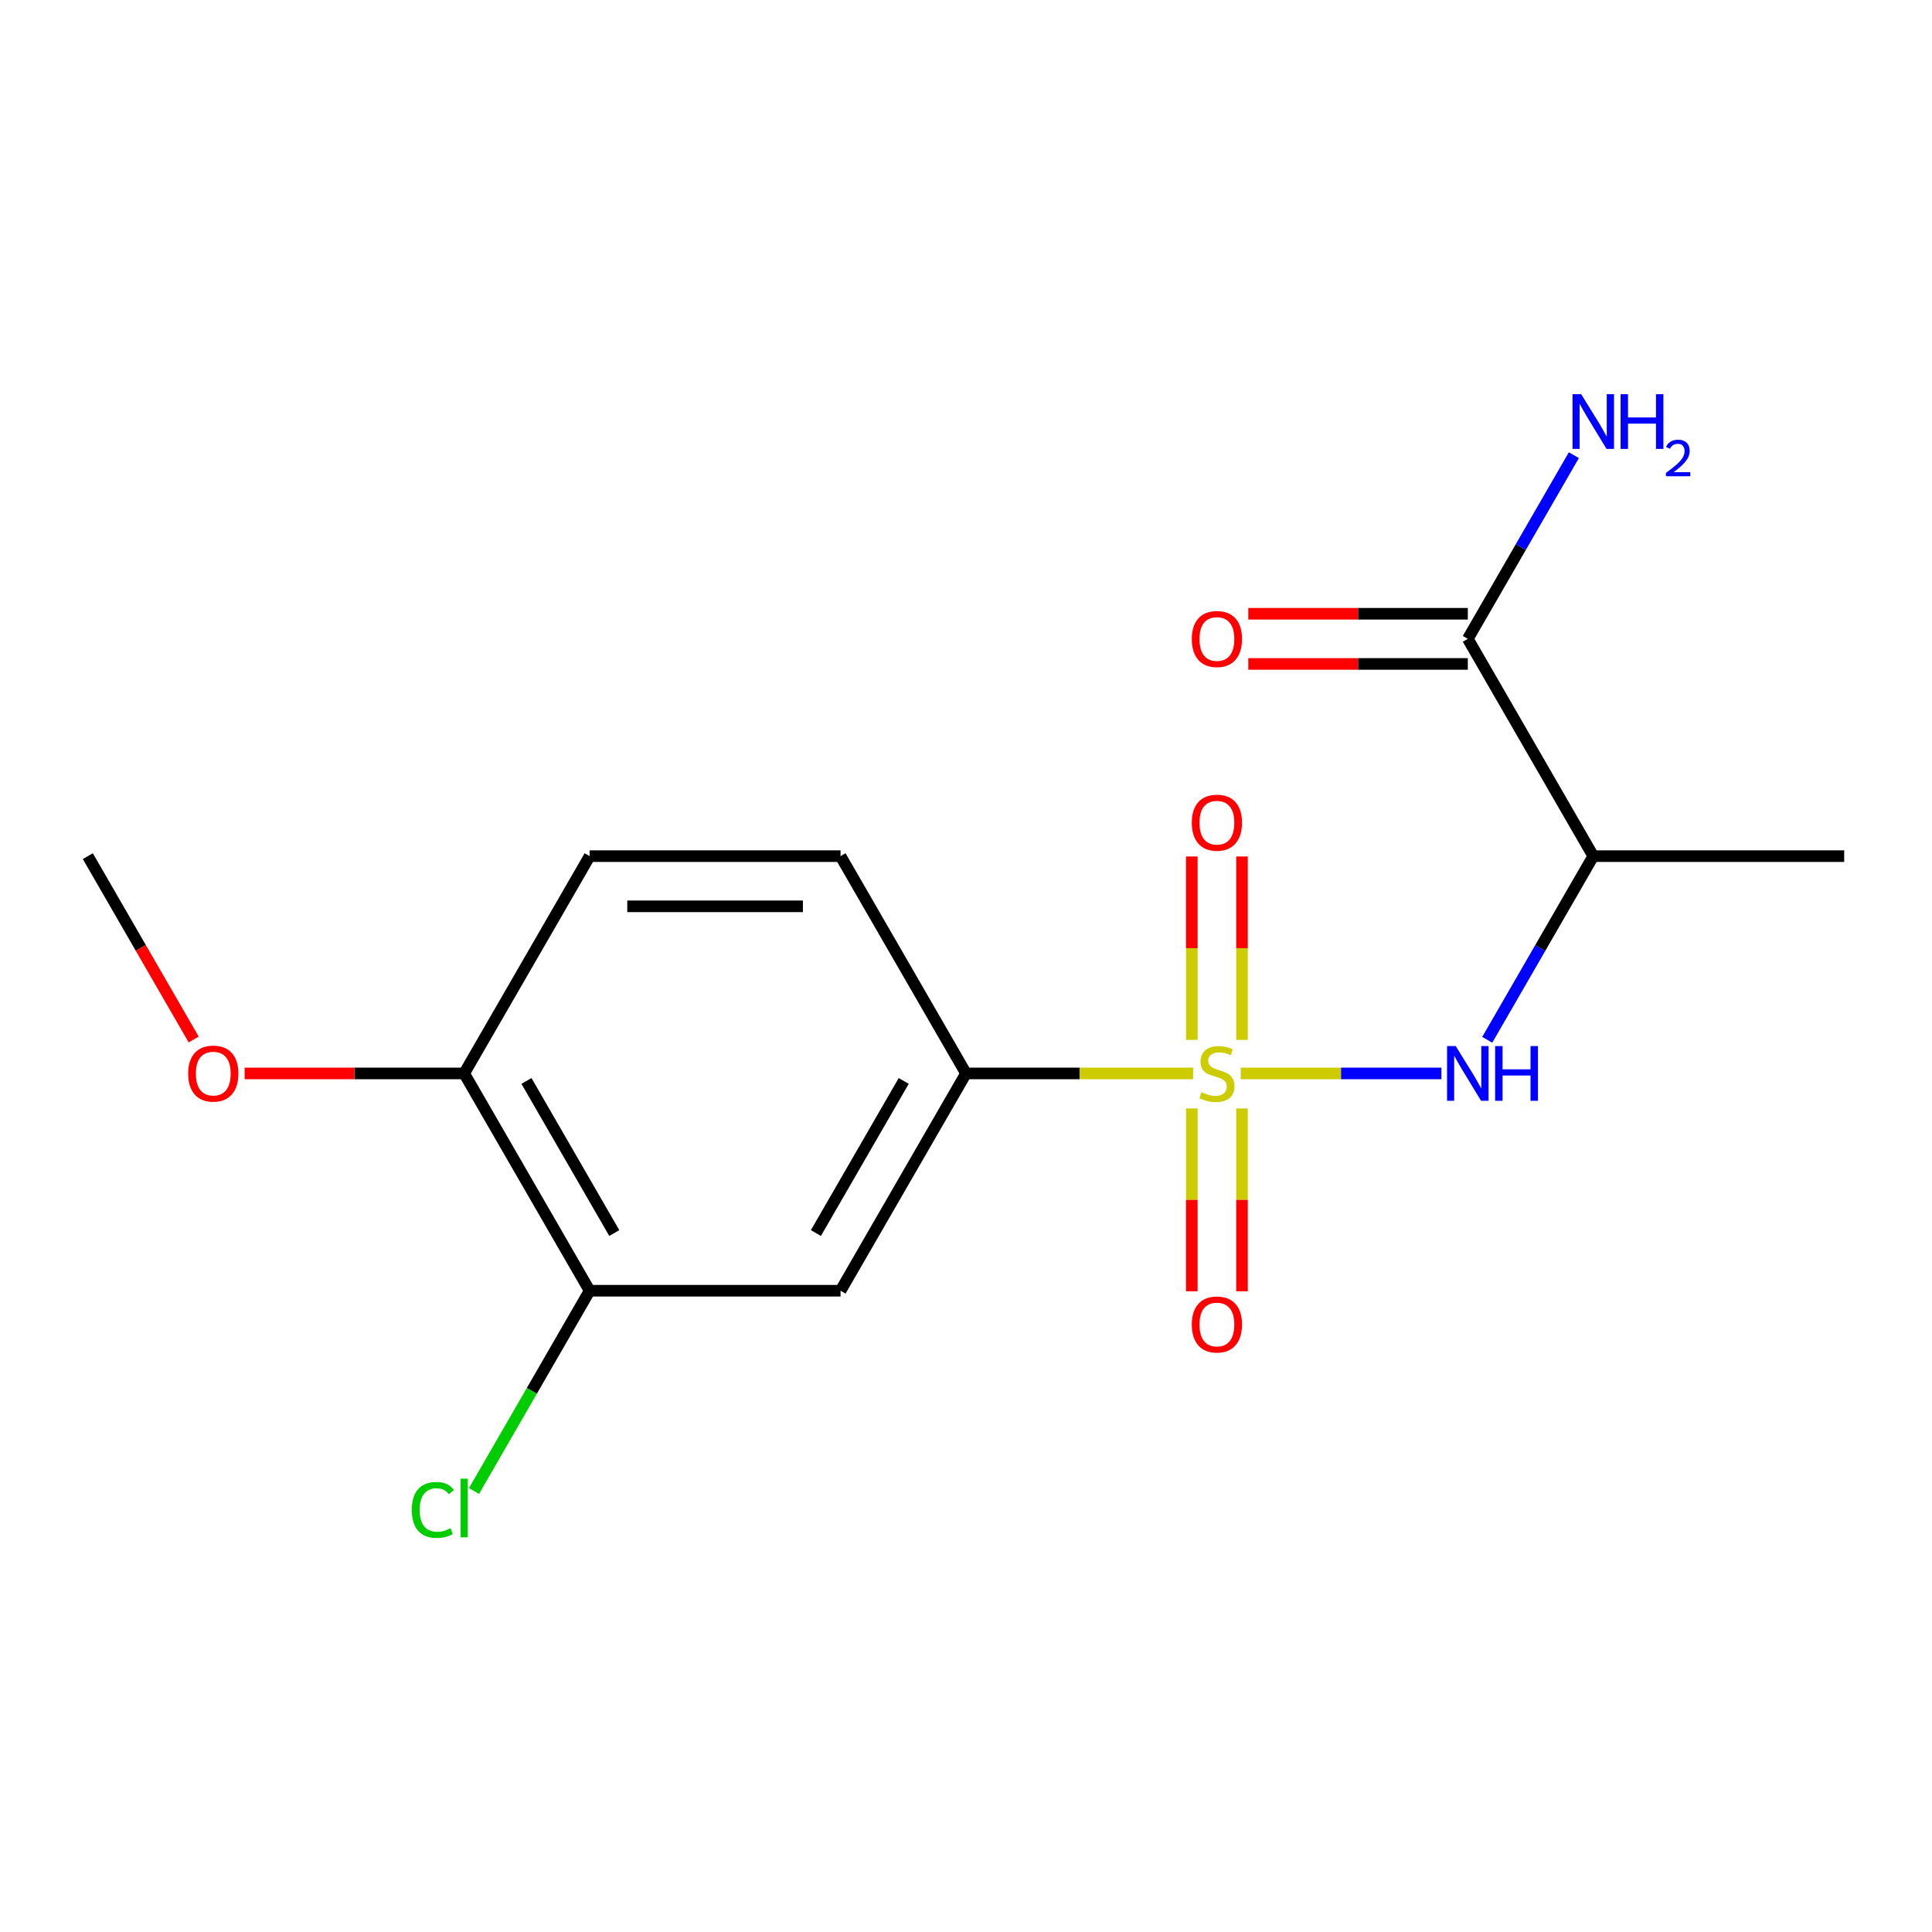 <?xml version='1.0' encoding='iso-8859-1'?>
<svg version='1.1' baseProfile='full'
              xmlns='http://www.w3.org/2000/svg'
                      xmlns:rdkit='http://www.rdkit.org/xml'
                      xmlns:xlink='http://www.w3.org/1999/xlink'
                  xml:space='preserve'
width='1000px' height='1000px' viewBox='0 0 1000 1000'>
<!-- END OF HEADER -->
<rect style='opacity:1.0;fill:#FFFFFF;stroke:none' width='1000' height='1000' x='0' y='0'> </rect>
<path class='bond-0' d='M 642.197,555.608 L 694.129,555.608' style='fill:none;fill-rule:evenodd;stroke:#CCCC00;stroke-width:6px;stroke-linecap:butt;stroke-linejoin:miter;stroke-opacity:1' />
<path class='bond-0' d='M 694.129,555.608 L 746.062,555.608' style='fill:none;fill-rule:evenodd;stroke:#0000FF;stroke-width:6px;stroke-linecap:butt;stroke-linejoin:miter;stroke-opacity:1' />
<path class='bond-1' d='M 617.543,555.608 L 558.772,555.608' style='fill:none;fill-rule:evenodd;stroke:#CCCC00;stroke-width:6px;stroke-linecap:butt;stroke-linejoin:miter;stroke-opacity:1' />
<path class='bond-1' d='M 558.772,555.608 L 500,555.608' style='fill:none;fill-rule:evenodd;stroke:#000000;stroke-width:6px;stroke-linecap:butt;stroke-linejoin:miter;stroke-opacity:1' />
<path class='bond-6' d='M 616.883,573.735 L 616.883,621.05' style='fill:none;fill-rule:evenodd;stroke:#CCCC00;stroke-width:6px;stroke-linecap:butt;stroke-linejoin:miter;stroke-opacity:1' />
<path class='bond-6' d='M 616.883,621.05 L 616.883,668.365' style='fill:none;fill-rule:evenodd;stroke:#FF0000;stroke-width:6px;stroke-linecap:butt;stroke-linejoin:miter;stroke-opacity:1' />
<path class='bond-6' d='M 642.857,573.735 L 642.857,621.05' style='fill:none;fill-rule:evenodd;stroke:#CCCC00;stroke-width:6px;stroke-linecap:butt;stroke-linejoin:miter;stroke-opacity:1' />
<path class='bond-6' d='M 642.857,621.05 L 642.857,668.365' style='fill:none;fill-rule:evenodd;stroke:#FF0000;stroke-width:6px;stroke-linecap:butt;stroke-linejoin:miter;stroke-opacity:1' />
<path class='bond-7' d='M 642.857,538.241 L 642.857,490.776' style='fill:none;fill-rule:evenodd;stroke:#CCCC00;stroke-width:6px;stroke-linecap:butt;stroke-linejoin:miter;stroke-opacity:1' />
<path class='bond-7' d='M 642.857,490.776 L 642.857,443.311' style='fill:none;fill-rule:evenodd;stroke:#FF0000;stroke-width:6px;stroke-linecap:butt;stroke-linejoin:miter;stroke-opacity:1' />
<path class='bond-7' d='M 616.883,538.241 L 616.883,490.776' style='fill:none;fill-rule:evenodd;stroke:#CCCC00;stroke-width:6px;stroke-linecap:butt;stroke-linejoin:miter;stroke-opacity:1' />
<path class='bond-7' d='M 616.883,490.776 L 616.883,443.311' style='fill:none;fill-rule:evenodd;stroke:#FF0000;stroke-width:6px;stroke-linecap:butt;stroke-linejoin:miter;stroke-opacity:1' />
<path class='bond-2' d='M 769.79,538.201 L 797.233,490.669' style='fill:none;fill-rule:evenodd;stroke:#0000FF;stroke-width:6px;stroke-linecap:butt;stroke-linejoin:miter;stroke-opacity:1' />
<path class='bond-2' d='M 797.233,490.669 L 824.675,443.137' style='fill:none;fill-rule:evenodd;stroke:#000000;stroke-width:6px;stroke-linecap:butt;stroke-linejoin:miter;stroke-opacity:1' />
<path class='bond-4' d='M 500,555.608 L 435.065,668.079' style='fill:none;fill-rule:evenodd;stroke:#000000;stroke-width:6px;stroke-linecap:butt;stroke-linejoin:miter;stroke-opacity:1' />
<path class='bond-4' d='M 467.766,559.492 L 422.311,638.221' style='fill:none;fill-rule:evenodd;stroke:#000000;stroke-width:6px;stroke-linecap:butt;stroke-linejoin:miter;stroke-opacity:1' />
<path class='bond-10' d='M 500,555.608 L 435.065,443.137' style='fill:none;fill-rule:evenodd;stroke:#000000;stroke-width:6px;stroke-linecap:butt;stroke-linejoin:miter;stroke-opacity:1' />
<path class='bond-3' d='M 824.675,443.137 L 759.74,330.666' style='fill:none;fill-rule:evenodd;stroke:#000000;stroke-width:6px;stroke-linecap:butt;stroke-linejoin:miter;stroke-opacity:1' />
<path class='bond-15' d='M 824.675,443.137 L 954.545,443.137' style='fill:none;fill-rule:evenodd;stroke:#000000;stroke-width:6px;stroke-linecap:butt;stroke-linejoin:miter;stroke-opacity:1' />
<path class='bond-9' d='M 759.74,317.679 L 702.929,317.679' style='fill:none;fill-rule:evenodd;stroke:#000000;stroke-width:6px;stroke-linecap:butt;stroke-linejoin:miter;stroke-opacity:1' />
<path class='bond-9' d='M 702.929,317.679 L 646.117,317.679' style='fill:none;fill-rule:evenodd;stroke:#FF0000;stroke-width:6px;stroke-linecap:butt;stroke-linejoin:miter;stroke-opacity:1' />
<path class='bond-9' d='M 759.74,343.653 L 702.929,343.653' style='fill:none;fill-rule:evenodd;stroke:#000000;stroke-width:6px;stroke-linecap:butt;stroke-linejoin:miter;stroke-opacity:1' />
<path class='bond-9' d='M 702.929,343.653 L 646.117,343.653' style='fill:none;fill-rule:evenodd;stroke:#FF0000;stroke-width:6px;stroke-linecap:butt;stroke-linejoin:miter;stroke-opacity:1' />
<path class='bond-12' d='M 759.74,330.666 L 787.183,283.134' style='fill:none;fill-rule:evenodd;stroke:#000000;stroke-width:6px;stroke-linecap:butt;stroke-linejoin:miter;stroke-opacity:1' />
<path class='bond-12' d='M 787.183,283.134 L 814.626,235.602' style='fill:none;fill-rule:evenodd;stroke:#0000FF;stroke-width:6px;stroke-linecap:butt;stroke-linejoin:miter;stroke-opacity:1' />
<path class='bond-5' d='M 435.065,668.079 L 305.195,668.079' style='fill:none;fill-rule:evenodd;stroke:#000000;stroke-width:6px;stroke-linecap:butt;stroke-linejoin:miter;stroke-opacity:1' />
<path class='bond-13' d='M 305.195,668.079 L 275.271,719.909' style='fill:none;fill-rule:evenodd;stroke:#000000;stroke-width:6px;stroke-linecap:butt;stroke-linejoin:miter;stroke-opacity:1' />
<path class='bond-13' d='M 275.271,719.909 L 245.346,771.739' style='fill:none;fill-rule:evenodd;stroke:#00CC00;stroke-width:6px;stroke-linecap:butt;stroke-linejoin:miter;stroke-opacity:1' />
<path class='bond-17' d='M 305.195,668.079 L 240.26,555.608' style='fill:none;fill-rule:evenodd;stroke:#000000;stroke-width:6px;stroke-linecap:butt;stroke-linejoin:miter;stroke-opacity:1' />
<path class='bond-17' d='M 317.949,638.221 L 272.494,559.492' style='fill:none;fill-rule:evenodd;stroke:#000000;stroke-width:6px;stroke-linecap:butt;stroke-linejoin:miter;stroke-opacity:1' />
<path class='bond-8' d='M 240.26,555.608 L 305.195,443.137' style='fill:none;fill-rule:evenodd;stroke:#000000;stroke-width:6px;stroke-linecap:butt;stroke-linejoin:miter;stroke-opacity:1' />
<path class='bond-14' d='M 240.26,555.608 L 183.448,555.608' style='fill:none;fill-rule:evenodd;stroke:#000000;stroke-width:6px;stroke-linecap:butt;stroke-linejoin:miter;stroke-opacity:1' />
<path class='bond-14' d='M 183.448,555.608 L 126.636,555.608' style='fill:none;fill-rule:evenodd;stroke:#FF0000;stroke-width:6px;stroke-linecap:butt;stroke-linejoin:miter;stroke-opacity:1' />
<path class='bond-11' d='M 435.065,443.137 L 305.195,443.137' style='fill:none;fill-rule:evenodd;stroke:#000000;stroke-width:6px;stroke-linecap:butt;stroke-linejoin:miter;stroke-opacity:1' />
<path class='bond-11' d='M 415.584,469.111 L 324.675,469.111' style='fill:none;fill-rule:evenodd;stroke:#000000;stroke-width:6px;stroke-linecap:butt;stroke-linejoin:miter;stroke-opacity:1' />
<path class='bond-16' d='M 100.247,538.041 L 72.851,490.589' style='fill:none;fill-rule:evenodd;stroke:#FF0000;stroke-width:6px;stroke-linecap:butt;stroke-linejoin:miter;stroke-opacity:1' />
<path class='bond-16' d='M 72.851,490.589 L 45.455,443.137' style='fill:none;fill-rule:evenodd;stroke:#000000;stroke-width:6px;stroke-linecap:butt;stroke-linejoin:miter;stroke-opacity:1' />
<path  class='atom-0' d='M 621.87 565.328
Q 622.19 565.448, 623.51 566.008
Q 624.83 566.568, 626.27 566.928
Q 627.75 567.248, 629.19 567.248
Q 631.87 567.248, 633.43 565.968
Q 634.99 564.648, 634.99 562.368
Q 634.99 560.808, 634.19 559.848
Q 633.43 558.888, 632.23 558.368
Q 631.03 557.848, 629.03 557.248
Q 626.51 556.488, 624.99 555.768
Q 623.51 555.048, 622.43 553.528
Q 621.39 552.008, 621.39 549.448
Q 621.39 545.888, 623.79 543.688
Q 626.23 541.488, 631.03 541.488
Q 634.31 541.488, 638.03 543.048
L 637.11 546.128
Q 633.71 544.728, 631.15 544.728
Q 628.39 544.728, 626.87 545.888
Q 625.35 547.008, 625.39 548.968
Q 625.39 550.488, 626.15 551.408
Q 626.95 552.328, 628.07 552.848
Q 629.23 553.368, 631.15 553.968
Q 633.71 554.768, 635.23 555.568
Q 636.75 556.368, 637.83 558.008
Q 638.95 559.608, 638.95 562.368
Q 638.95 566.288, 636.31 568.408
Q 633.71 570.488, 629.35 570.488
Q 626.83 570.488, 624.91 569.928
Q 623.03 569.408, 620.79 568.488
L 621.87 565.328
' fill='#CCCC00'/>
<path  class='atom-1' d='M 753.48 541.448
L 762.76 556.448
Q 763.68 557.928, 765.16 560.608
Q 766.64 563.288, 766.72 563.448
L 766.72 541.448
L 770.48 541.448
L 770.48 569.768
L 766.6 569.768
L 756.64 553.368
Q 755.48 551.448, 754.24 549.248
Q 753.04 547.048, 752.68 546.368
L 752.68 569.768
L 749 569.768
L 749 541.448
L 753.48 541.448
' fill='#0000FF'/>
<path  class='atom-1' d='M 773.88 541.448
L 777.72 541.448
L 777.72 553.488
L 792.2 553.488
L 792.2 541.448
L 796.04 541.448
L 796.04 569.768
L 792.2 569.768
L 792.2 556.688
L 777.72 556.688
L 777.72 569.768
L 773.88 569.768
L 773.88 541.448
' fill='#0000FF'/>
<path  class='atom-7' d='M 616.87 685.558
Q 616.87 678.758, 620.23 674.958
Q 623.59 671.158, 629.87 671.158
Q 636.15 671.158, 639.51 674.958
Q 642.87 678.758, 642.87 685.558
Q 642.87 692.438, 639.47 696.358
Q 636.07 700.238, 629.87 700.238
Q 623.63 700.238, 620.23 696.358
Q 616.87 692.478, 616.87 685.558
M 629.87 697.038
Q 634.19 697.038, 636.51 694.158
Q 638.87 691.238, 638.87 685.558
Q 638.87 679.998, 636.51 677.198
Q 634.19 674.358, 629.87 674.358
Q 625.55 674.358, 623.19 677.158
Q 620.87 679.958, 620.87 685.558
Q 620.87 691.278, 623.19 694.158
Q 625.55 697.038, 629.87 697.038
' fill='#FF0000'/>
<path  class='atom-8' d='M 616.87 425.818
Q 616.87 419.018, 620.23 415.218
Q 623.59 411.418, 629.87 411.418
Q 636.15 411.418, 639.51 415.218
Q 642.87 419.018, 642.87 425.818
Q 642.87 432.698, 639.47 436.618
Q 636.07 440.498, 629.87 440.498
Q 623.63 440.498, 620.23 436.618
Q 616.87 432.738, 616.87 425.818
M 629.87 437.298
Q 634.19 437.298, 636.51 434.418
Q 638.87 431.498, 638.87 425.818
Q 638.87 420.258, 636.51 417.458
Q 634.19 414.618, 629.87 414.618
Q 625.55 414.618, 623.19 417.418
Q 620.87 420.218, 620.87 425.818
Q 620.87 431.538, 623.19 434.418
Q 625.55 437.298, 629.87 437.298
' fill='#FF0000'/>
<path  class='atom-10' d='M 616.87 330.746
Q 616.87 323.946, 620.23 320.146
Q 623.59 316.346, 629.87 316.346
Q 636.15 316.346, 639.51 320.146
Q 642.87 323.946, 642.87 330.746
Q 642.87 337.626, 639.47 341.546
Q 636.07 345.426, 629.87 345.426
Q 623.63 345.426, 620.23 341.546
Q 616.87 337.666, 616.87 330.746
M 629.87 342.226
Q 634.19 342.226, 636.51 339.346
Q 638.87 336.426, 638.87 330.746
Q 638.87 325.186, 636.51 322.386
Q 634.19 319.546, 629.87 319.546
Q 625.55 319.546, 623.19 322.346
Q 620.87 325.146, 620.87 330.746
Q 620.87 336.466, 623.19 339.346
Q 625.55 342.226, 629.87 342.226
' fill='#FF0000'/>
<path  class='atom-13' d='M 818.415 204.036
L 827.695 219.036
Q 828.615 220.516, 830.095 223.196
Q 831.575 225.876, 831.655 226.036
L 831.655 204.036
L 835.415 204.036
L 835.415 232.356
L 831.535 232.356
L 821.575 215.956
Q 820.415 214.036, 819.175 211.836
Q 817.975 209.636, 817.615 208.956
L 817.615 232.356
L 813.935 232.356
L 813.935 204.036
L 818.415 204.036
' fill='#0000FF'/>
<path  class='atom-13' d='M 838.815 204.036
L 842.655 204.036
L 842.655 216.076
L 857.135 216.076
L 857.135 204.036
L 860.975 204.036
L 860.975 232.356
L 857.135 232.356
L 857.135 219.276
L 842.655 219.276
L 842.655 232.356
L 838.815 232.356
L 838.815 204.036
' fill='#0000FF'/>
<path  class='atom-13' d='M 862.348 231.362
Q 863.035 229.593, 864.671 228.616
Q 866.308 227.613, 868.579 227.613
Q 871.403 227.613, 872.987 229.144
Q 874.571 230.676, 874.571 233.395
Q 874.571 236.167, 872.512 238.754
Q 870.479 241.341, 866.255 244.404
L 874.888 244.404
L 874.888 246.516
L 862.295 246.516
L 862.295 244.747
Q 865.78 242.265, 867.839 240.417
Q 869.925 238.569, 870.928 236.906
Q 871.931 235.243, 871.931 233.527
Q 871.931 231.732, 871.034 230.728
Q 870.136 229.725, 868.579 229.725
Q 867.074 229.725, 866.071 230.332
Q 865.067 230.94, 864.355 232.286
L 862.348 231.362
' fill='#0000FF'/>
<path  class='atom-14' d='M 213.14 781.53
Q 213.14 774.49, 216.42 770.81
Q 219.74 767.09, 226.02 767.09
Q 231.86 767.09, 234.98 771.21
L 232.34 773.37
Q 230.06 770.37, 226.02 770.37
Q 221.74 770.37, 219.46 773.25
Q 217.22 776.09, 217.22 781.53
Q 217.22 787.13, 219.54 790.01
Q 221.9 792.89, 226.46 792.89
Q 229.58 792.89, 233.22 791.01
L 234.34 794.01
Q 232.86 794.97, 230.62 795.53
Q 228.38 796.09, 225.9 796.09
Q 219.74 796.09, 216.42 792.33
Q 213.14 788.57, 213.14 781.53
' fill='#00CC00'/>
<path  class='atom-14' d='M 238.42 765.37
L 242.1 765.37
L 242.1 795.73
L 238.42 795.73
L 238.42 765.37
' fill='#00CC00'/>
<path  class='atom-15' d='M 97.39 555.688
Q 97.39 548.888, 100.75 545.088
Q 104.11 541.288, 110.39 541.288
Q 116.67 541.288, 120.03 545.088
Q 123.39 548.888, 123.39 555.688
Q 123.39 562.568, 119.99 566.488
Q 116.59 570.368, 110.39 570.368
Q 104.15 570.368, 100.75 566.488
Q 97.39 562.608, 97.39 555.688
M 110.39 567.168
Q 114.71 567.168, 117.03 564.288
Q 119.39 561.368, 119.39 555.688
Q 119.39 550.128, 117.03 547.328
Q 114.71 544.488, 110.39 544.488
Q 106.07 544.488, 103.71 547.288
Q 101.39 550.088, 101.39 555.688
Q 101.39 561.408, 103.71 564.288
Q 106.07 567.168, 110.39 567.168
' fill='#FF0000'/>
</svg>
